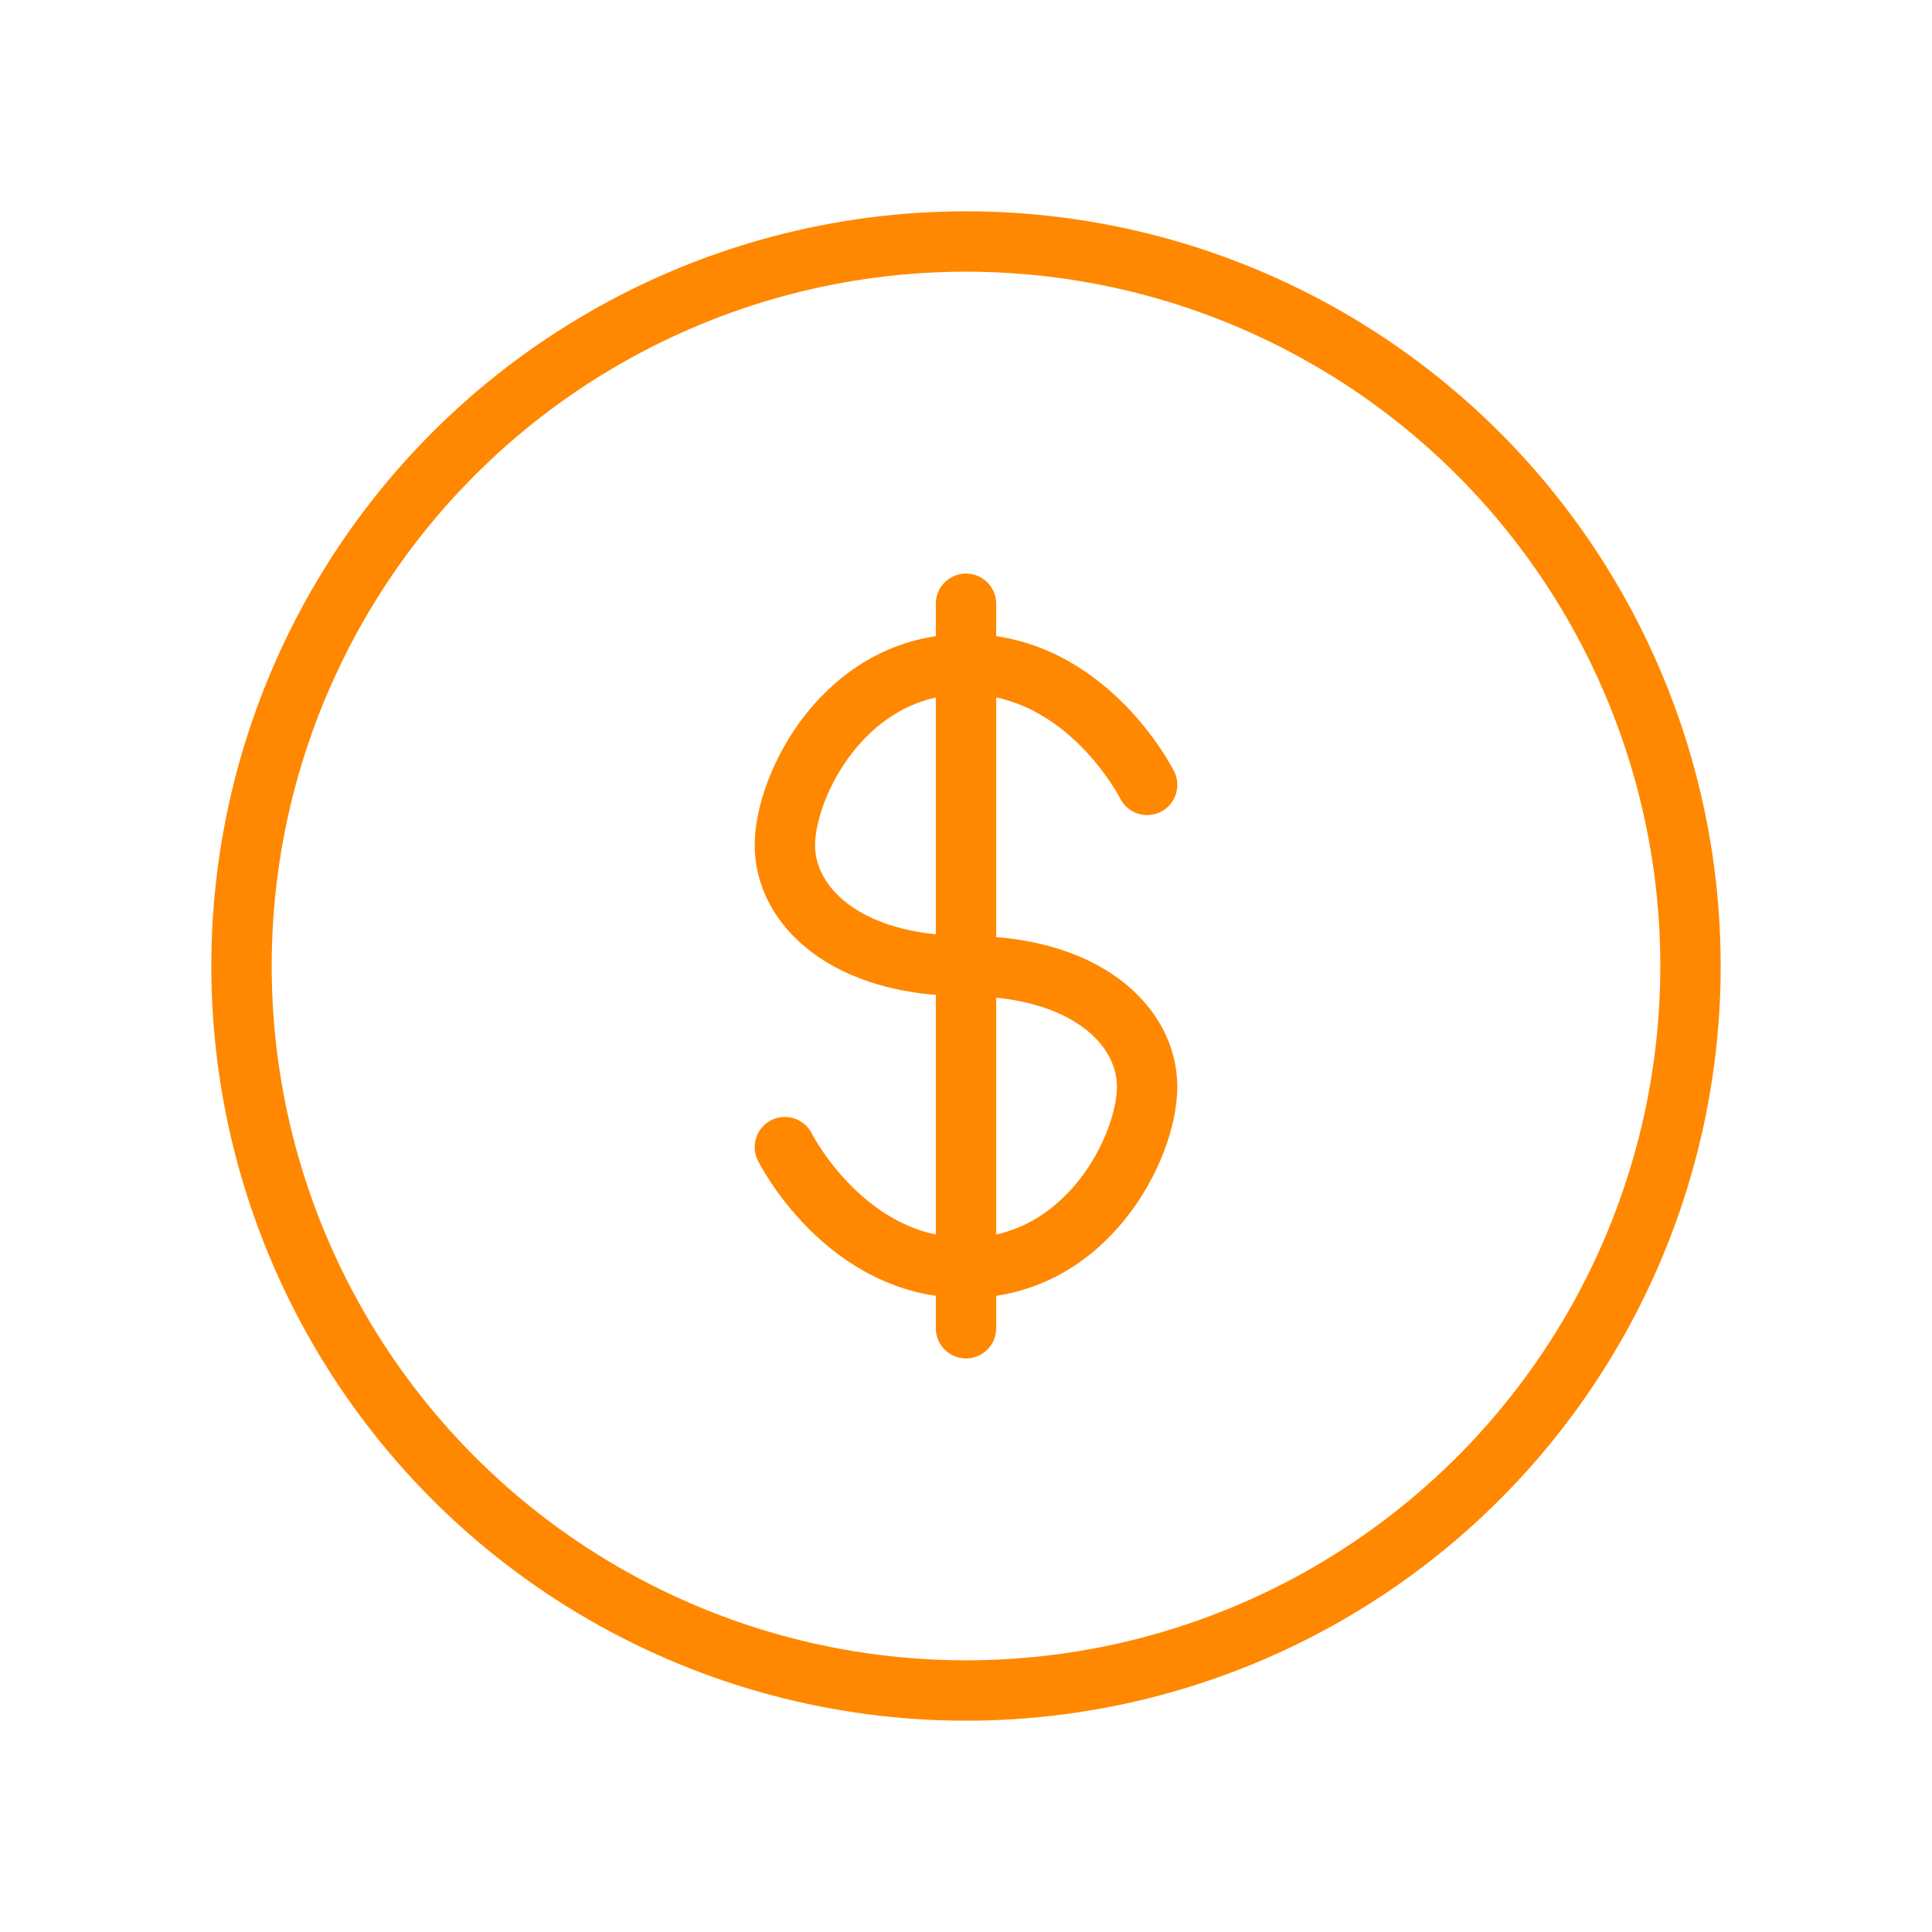 <svg viewBox="0 0 64 64" fill="none" xmlns="http://www.w3.org/2000/svg">
  <defs>
    <filter id="neon-glow" x="-50%" y="-50%" width="200%" height="200%">
      <feGaussianBlur in="SourceGraphic" stdDeviation="3" result="blur"/>
      <feMerge>
        <feMergeNode in="blur"/>
        <feMergeNode in="SourceGraphic"/>
      </feMerge>
    </filter>
  </defs>
  <circle cx="32" cy="32" r="24" stroke="#ff8800" stroke-width="2" filter="url(#neon-glow)"/>
  <path d="M32 20V44M38 26C38 26 36 22 32 22C28 22 26 26 26 28C26 30 28 32 32 32C36 32 38 34 38 36C38 38 36 42 32 42C28 42 26 38 26 38" stroke="#ff8800" stroke-width="2" stroke-linecap="round" filter="url(#neon-glow)"/>
</svg>
